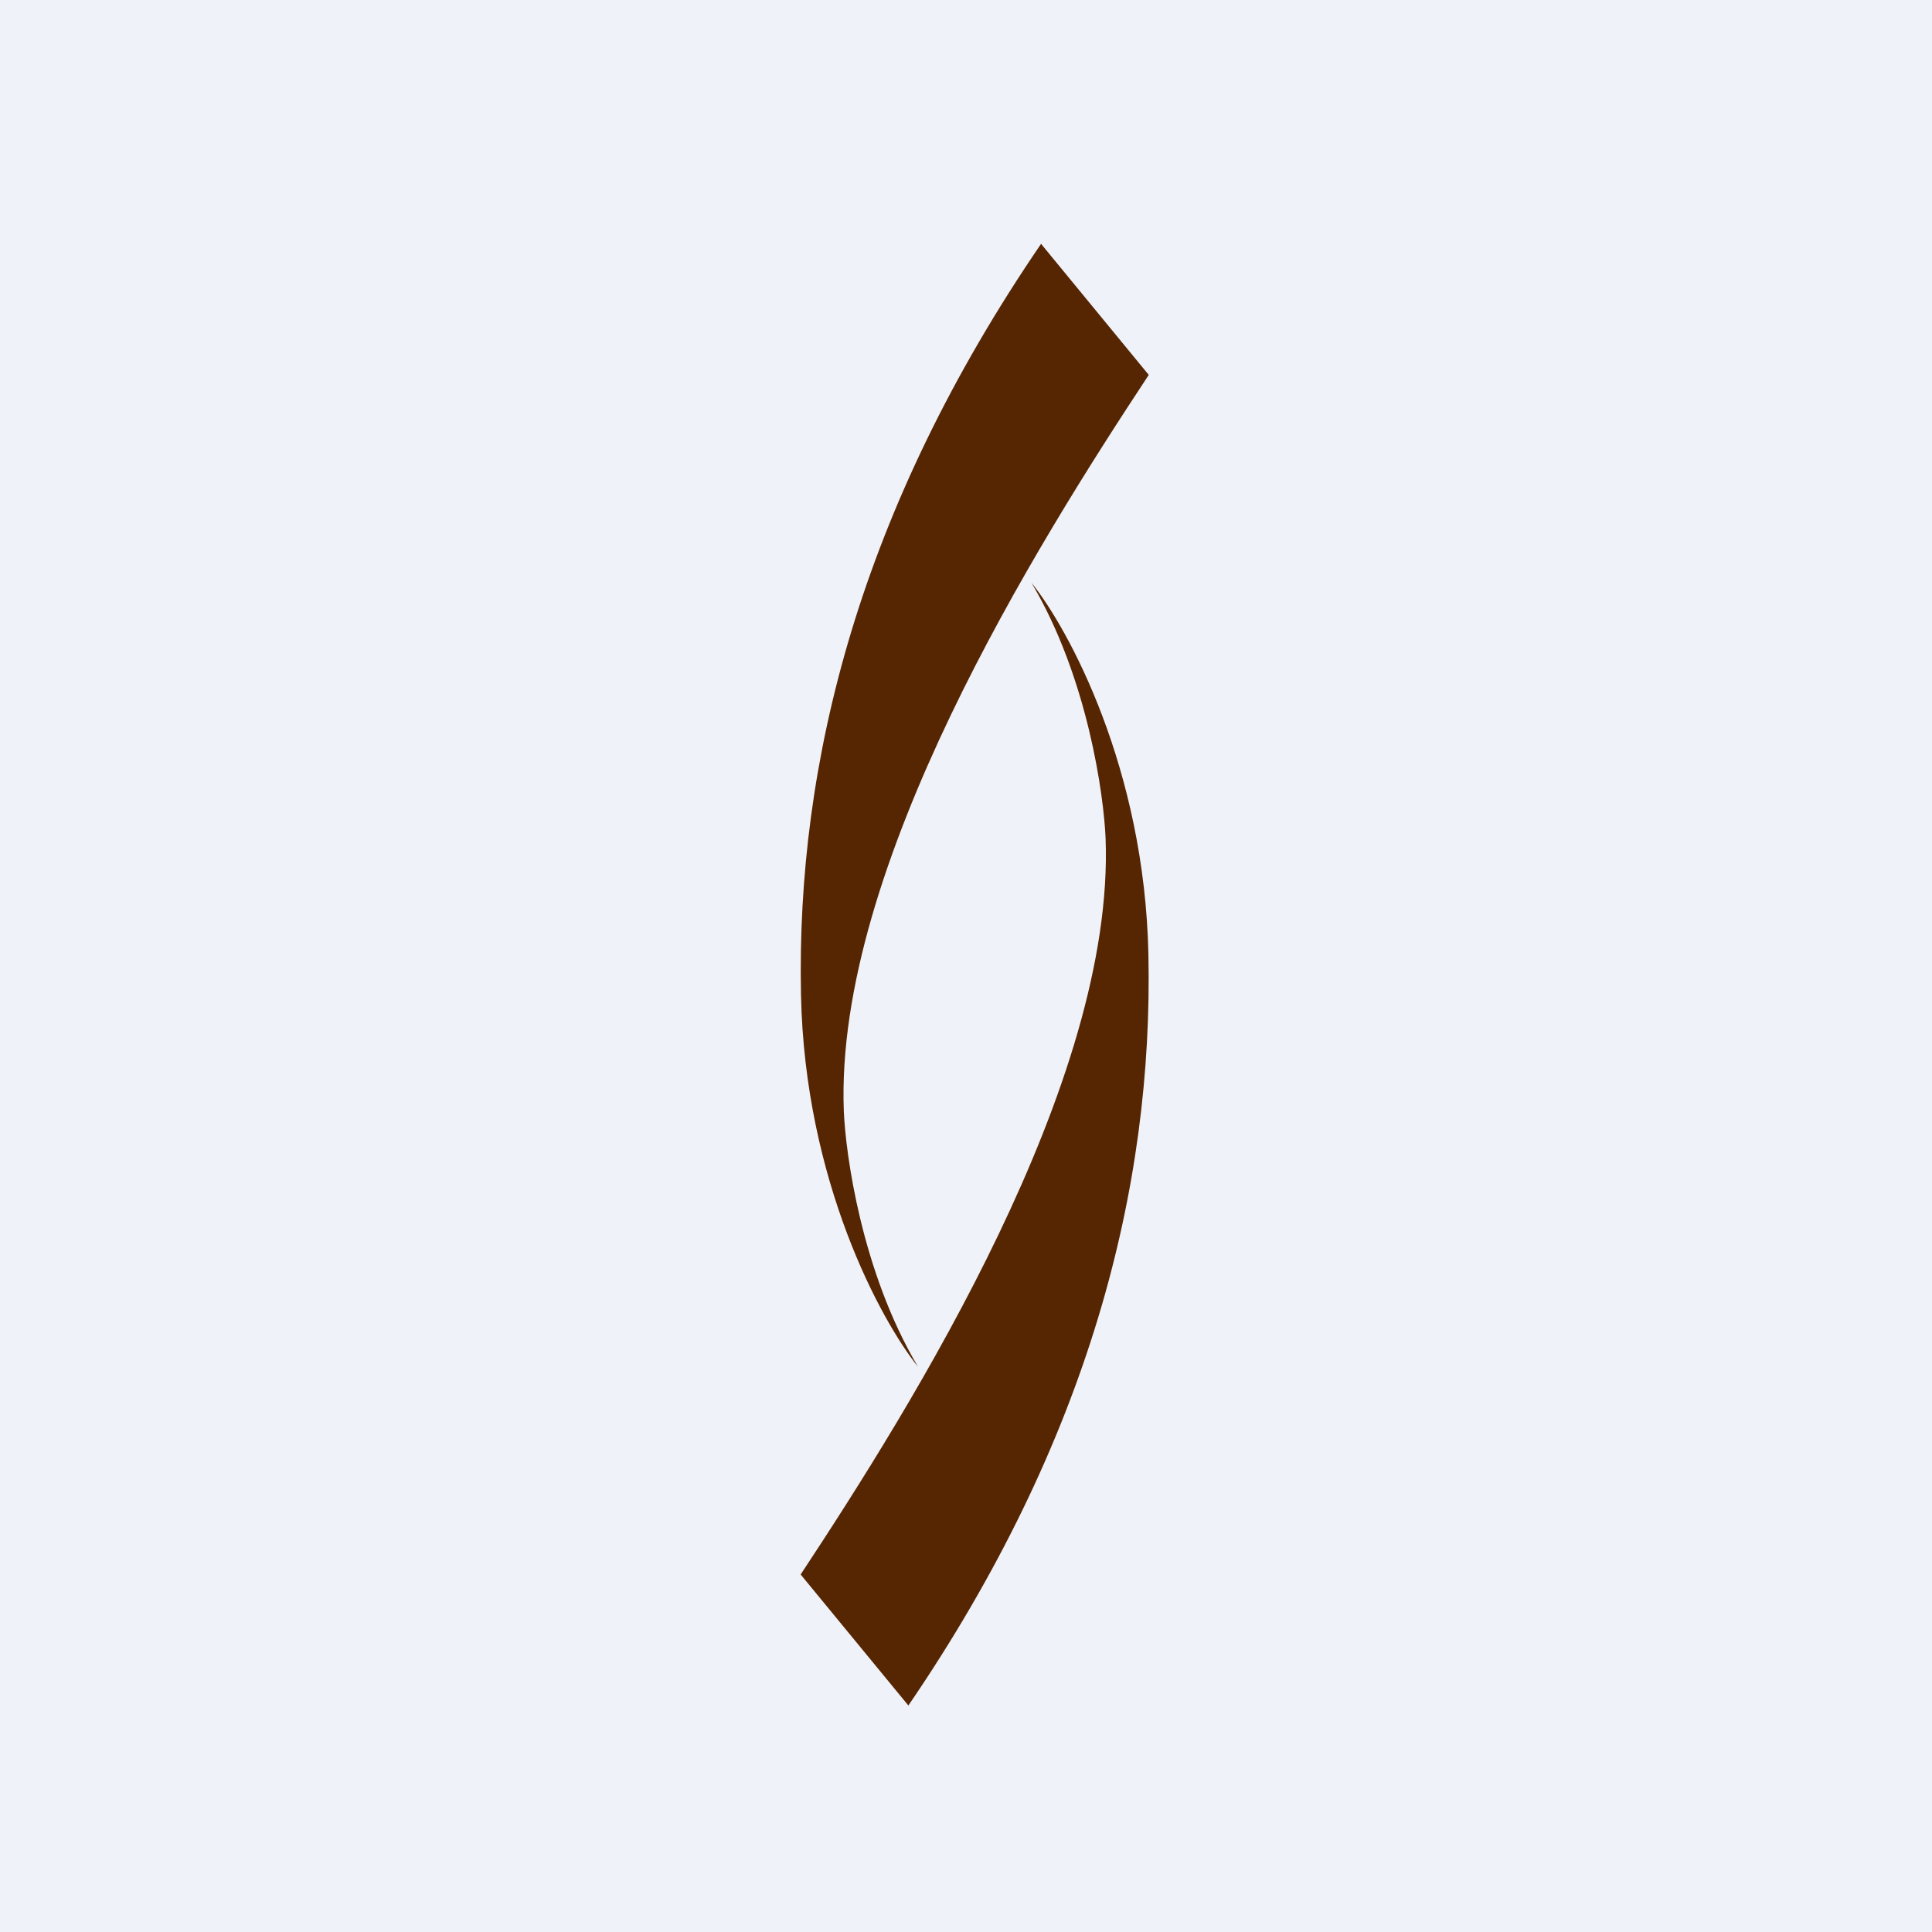 <?xml version="1.0" encoding="UTF-8"?>
<!-- generated by Finnhub -->
<svg viewBox="0 0 55.5 55.5" xmlns="http://www.w3.org/2000/svg">
<path d="M 0,0 H 55.5 V 55.5 H 0 Z" fill="rgb(239, 242, 248)"/>
<path d="M 29.89,6.985 L 33,10.77 C 29.78,15.65 23.97,24.91 24.24,31.92 C 24.29,33.12 24.74,36.52 26.37,39.26 C 25.3,37.93 23.12,33.92 23.01,28.58 C 22.87,21.89 24.71,14.61 29.91,7 Z M 26.1,49 L 23,45.23 C 26.22,40.35 32.03,31.09 31.76,24.08 C 31.71,22.88 31.26,19.48 29.63,16.74 C 30.7,18.07 32.88,22.08 32.99,27.42 C 33.13,34.11 31.29,41.39 26.09,49 Z" fill="rgb(86, 37, 2)"/>
</svg>
